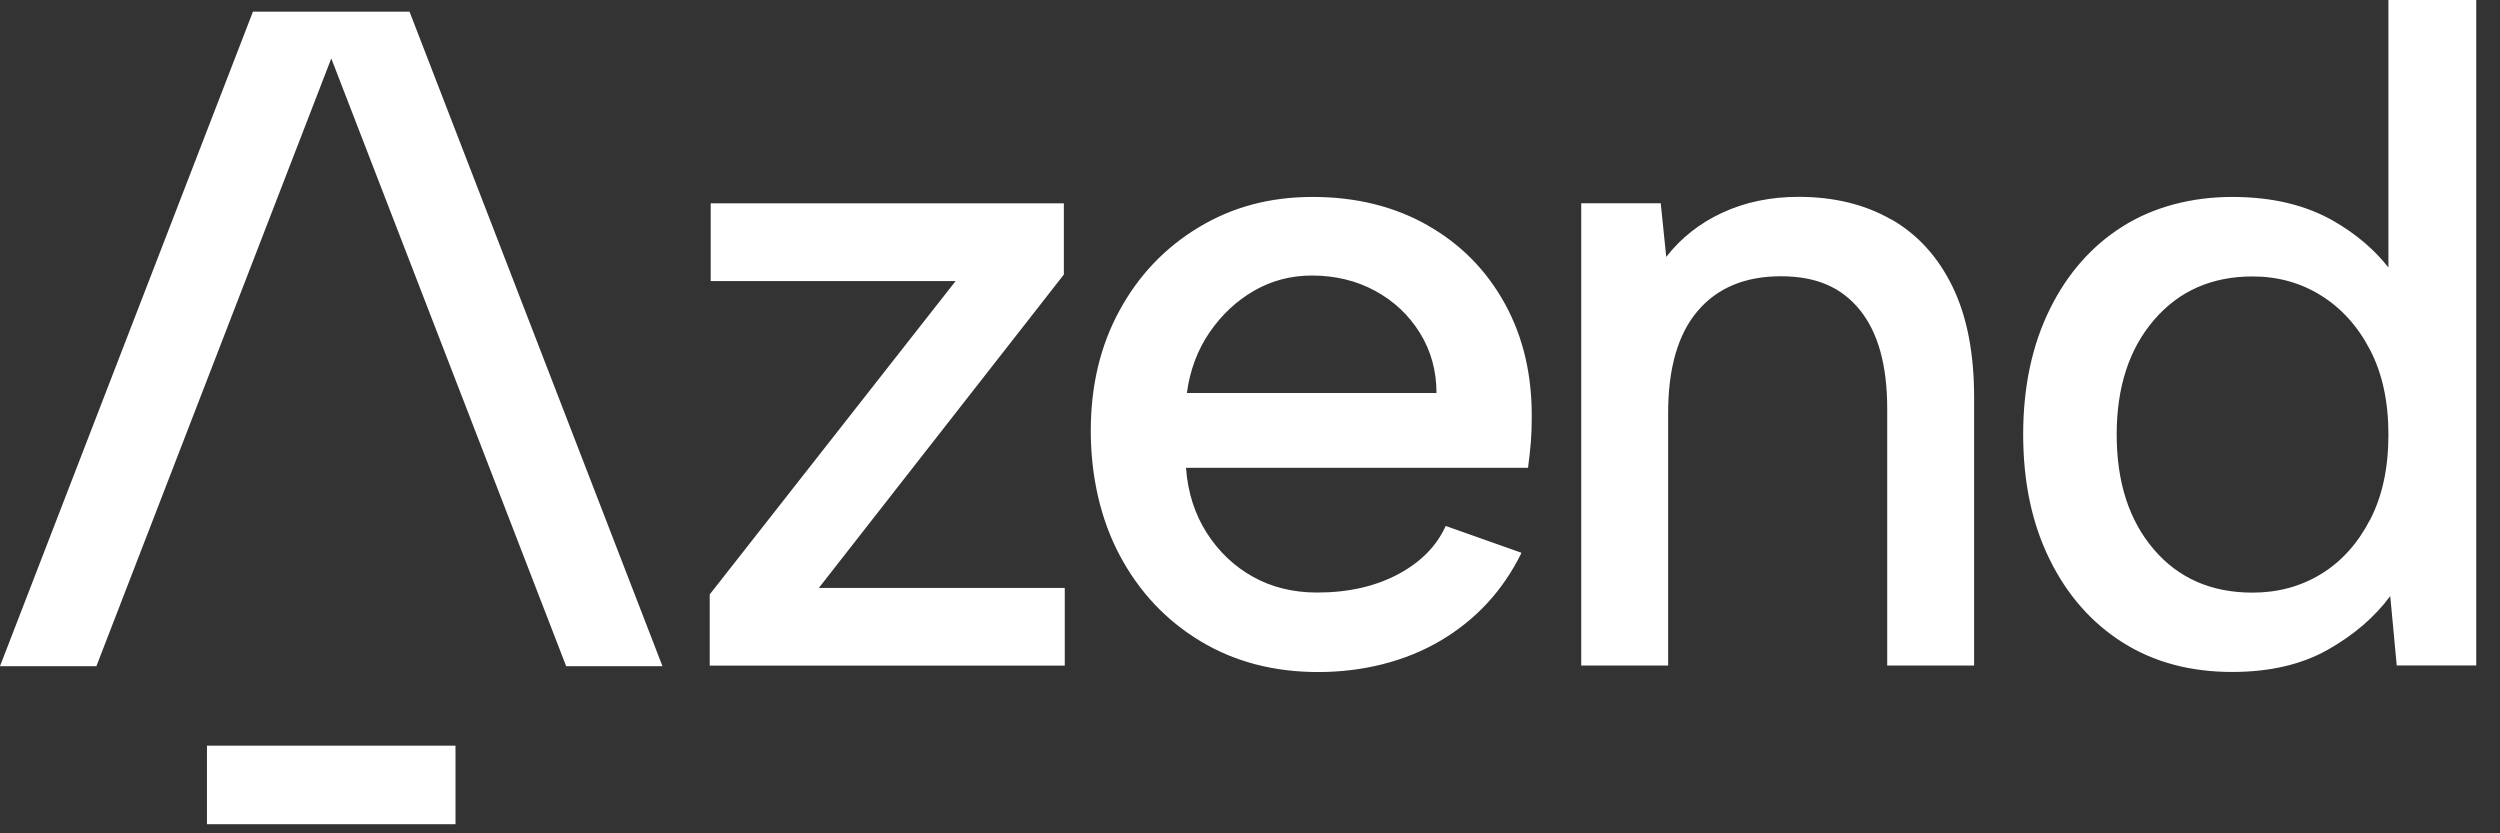 <svg width="192" height="64" viewBox="0 0 192 64" fill="none" xmlns="http://www.w3.org/2000/svg">
<rect x="0" y="0" width="192" height="64" fill="#333333" stroke="none"/>
<g clip-path="url(#clip0_7_529)">
<path fill-rule="evenodd" clip-rule="evenodd" d="M183.431 20.544V0H190.175V51.106H184.069L183.57 45.778C182.383 47.388 180.787 48.761 178.775 49.899C176.763 51.037 174.314 51.606 171.428 51.606C168.209 51.606 165.399 50.85 163.012 49.337C160.625 47.825 158.752 45.695 157.406 42.947C156.053 40.206 155.38 37.008 155.38 33.366C155.38 29.723 156.06 26.532 157.406 23.784C158.752 21.037 160.618 18.907 163.012 17.394C165.406 15.881 168.347 15.125 171.428 15.125C174.508 15.125 177.117 15.75 179.275 17.005C180.982 17.998 182.362 19.177 183.431 20.544ZM178.248 44.092C179.809 43.141 181.058 41.761 182.008 39.936V39.95C182.959 38.125 183.431 35.94 183.431 33.38C183.431 30.819 182.952 28.641 182.008 26.844C181.065 25.04 179.809 23.659 178.248 22.688C176.687 21.716 174.938 21.231 172.996 21.231C169.874 21.231 167.348 22.341 165.433 24.568C163.518 26.795 162.561 29.723 162.561 33.373C162.561 37.022 163.504 39.95 165.399 42.177C167.293 44.404 169.825 45.514 172.996 45.514C174.931 45.514 176.687 45.042 178.248 44.092ZM19.427 0.895H24.055H31.451L50.877 51.162H43.481L25.442 4.489L7.403 51.162H0L19.427 0.895ZM15.895 57.267H34.982V63.297H15.895V57.267ZM81.704 21.085V15.618H54.583V21.585H73.392L54.506 45.653V51.12H81.773V45.153H62.887L81.704 21.085ZM100.811 15.125C104.128 15.125 107.063 15.847 109.616 17.29H109.609C112.169 18.733 114.153 20.745 115.576 23.326C116.998 25.907 117.685 28.877 117.636 32.235C117.636 32.803 117.615 33.386 117.567 33.976C117.518 34.566 117.449 35.218 117.352 35.926H91.084C91.223 37.82 91.757 39.485 92.68 40.928C93.603 42.371 94.789 43.495 96.232 44.3C97.675 45.105 99.32 45.507 101.165 45.507C103.531 45.507 105.592 45.042 107.34 44.12C109.089 43.197 110.323 41.955 111.031 40.394L116.852 42.455C115.437 45.341 113.362 47.589 110.643 49.198C107.923 50.808 104.641 51.613 101.234 51.613C97.828 51.613 94.81 50.822 92.18 49.233C89.558 47.651 87.497 45.466 86.005 42.67C84.514 39.88 83.771 36.543 83.771 33.088C83.771 29.633 84.5 26.559 85.971 23.86C87.434 21.161 89.46 19.031 92.041 17.47C94.623 15.909 97.495 15.125 100.811 15.125ZM92.895 25.526C91.972 26.871 91.389 28.425 91.153 30.174V30.181H110.323C110.323 28.481 109.9 26.941 109.047 25.567C108.194 24.193 107.049 23.118 105.606 22.334C104.162 21.55 102.539 21.161 100.742 21.161C99.132 21.161 97.647 21.557 96.302 22.334C94.955 23.111 93.818 24.18 92.895 25.526ZM145.25 16.86C143.238 15.701 140.858 15.118 138.118 15.118C135.988 15.118 134.045 15.521 132.297 16.326C130.548 17.13 129.105 18.268 127.967 19.732L127.544 15.611H121.438V51.113H128.113V31.728C128.113 28.273 128.869 25.657 130.382 23.881C131.894 22.105 134.024 21.217 136.772 21.217C139.519 21.217 141.448 22.084 142.843 23.812C144.237 25.539 144.938 28.058 144.938 31.374V51.113H151.612V30.521C151.612 27.114 151.057 24.27 149.947 22.001C148.837 19.725 147.276 18.011 145.264 16.853L145.25 16.86Z" fill="white"/>
</g>
<defs>
<clipPath id="clip0_7_529">
<rect width="192" height="63.297" fill="white"/>
</clipPath>
</defs>
</svg>

